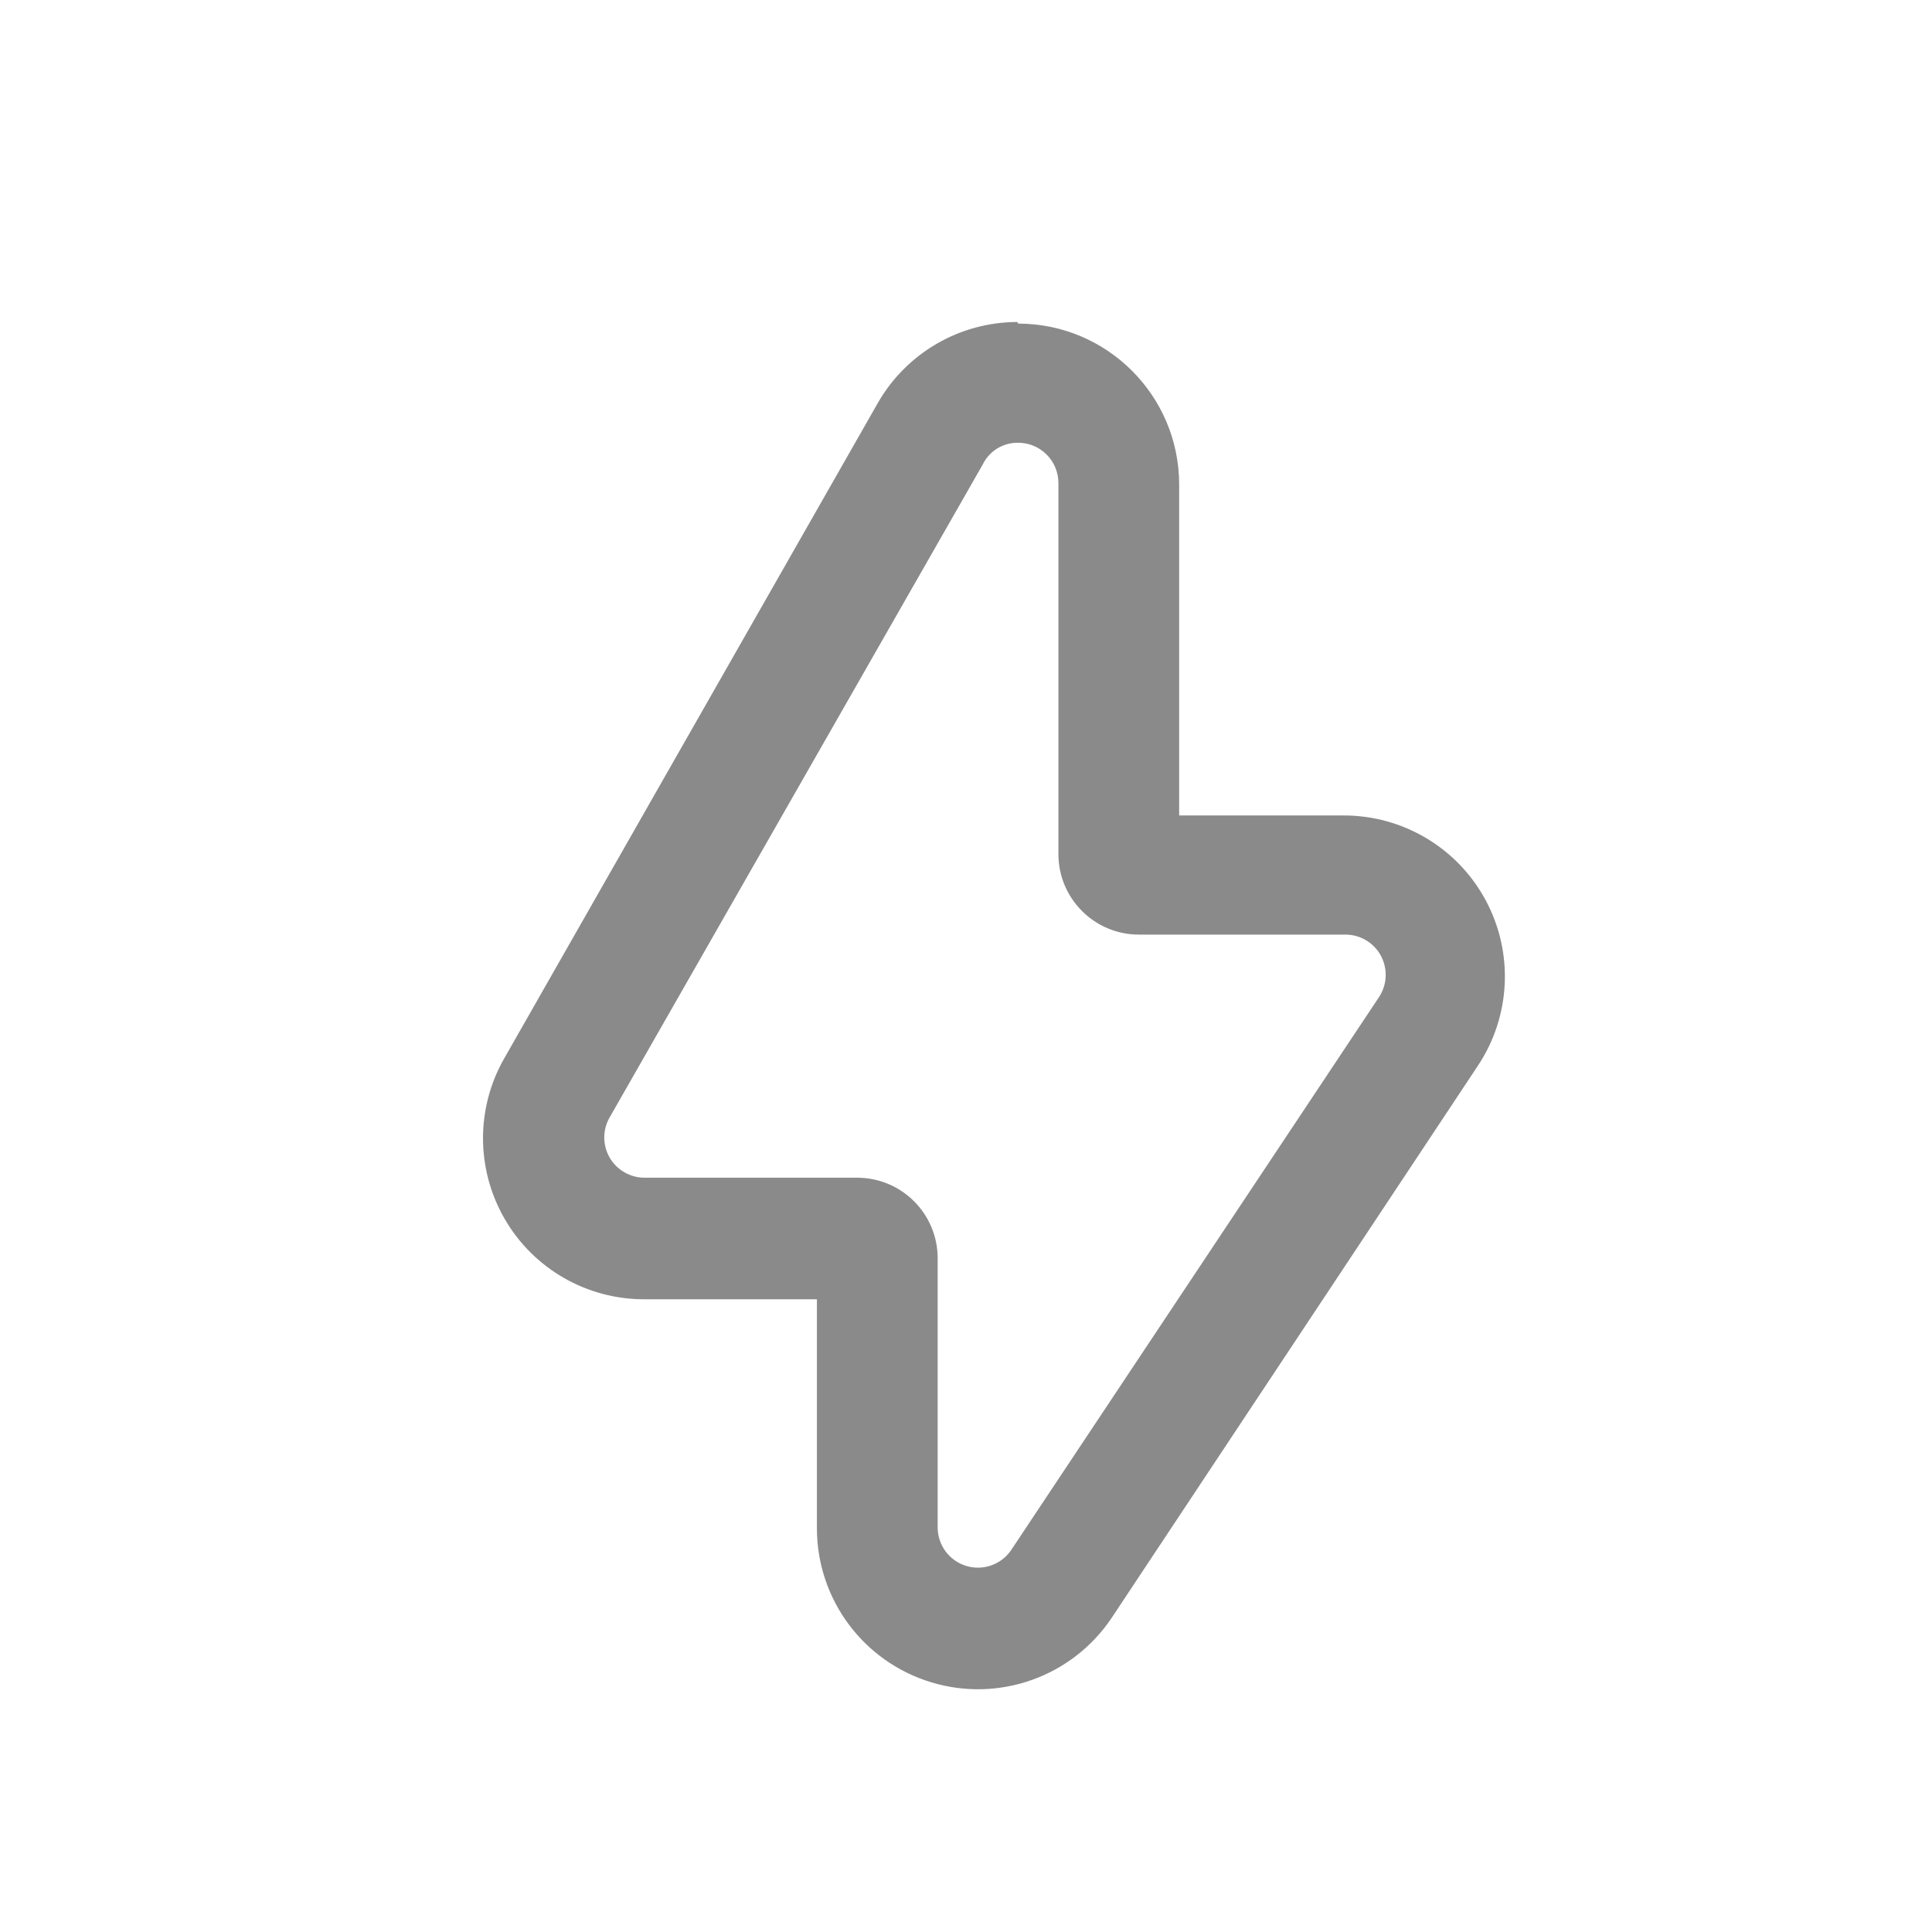 <svg width="24" height="24" viewBox="0 0 24 24" fill="none" xmlns="http://www.w3.org/2000/svg">
<path fill-rule="evenodd" clip-rule="evenodd" d="M10.908 5C11.265 4.382 11.924 4.001 12.638 4L12.648 4.02C13.752 4.02 14.648 4.915 14.648 6.02V10.13H16.688C17.427 10.128 18.107 10.533 18.456 11.184C18.806 11.835 18.768 12.625 18.358 13.24L13.808 20.1C13.318 20.829 12.409 21.154 11.568 20.898C10.726 20.643 10.15 19.869 10.148 18.99V16.14H8.008C7.292 16.143 6.629 15.763 6.27 15.143C5.911 14.524 5.91 13.76 6.268 13.14L10.908 5ZM12.998 5.643C12.902 5.549 12.772 5.497 12.638 5.5C12.455 5.501 12.288 5.605 12.208 5.77L7.568 13.89C7.483 14.045 7.486 14.233 7.577 14.386C7.667 14.537 7.831 14.63 8.008 14.63H10.648C11.2 14.63 11.648 15.078 11.648 15.63V18.98C11.651 19.197 11.793 19.388 12.001 19.452C12.209 19.516 12.434 19.438 12.558 19.26L17.128 12.39C17.232 12.236 17.242 12.037 17.154 11.873C17.066 11.709 16.894 11.608 16.708 11.61H14.148C13.596 11.61 13.148 11.162 13.148 10.61V6C13.148 5.866 13.094 5.737 12.998 5.643Z" fill="#8A8A8A"/>
</svg>
